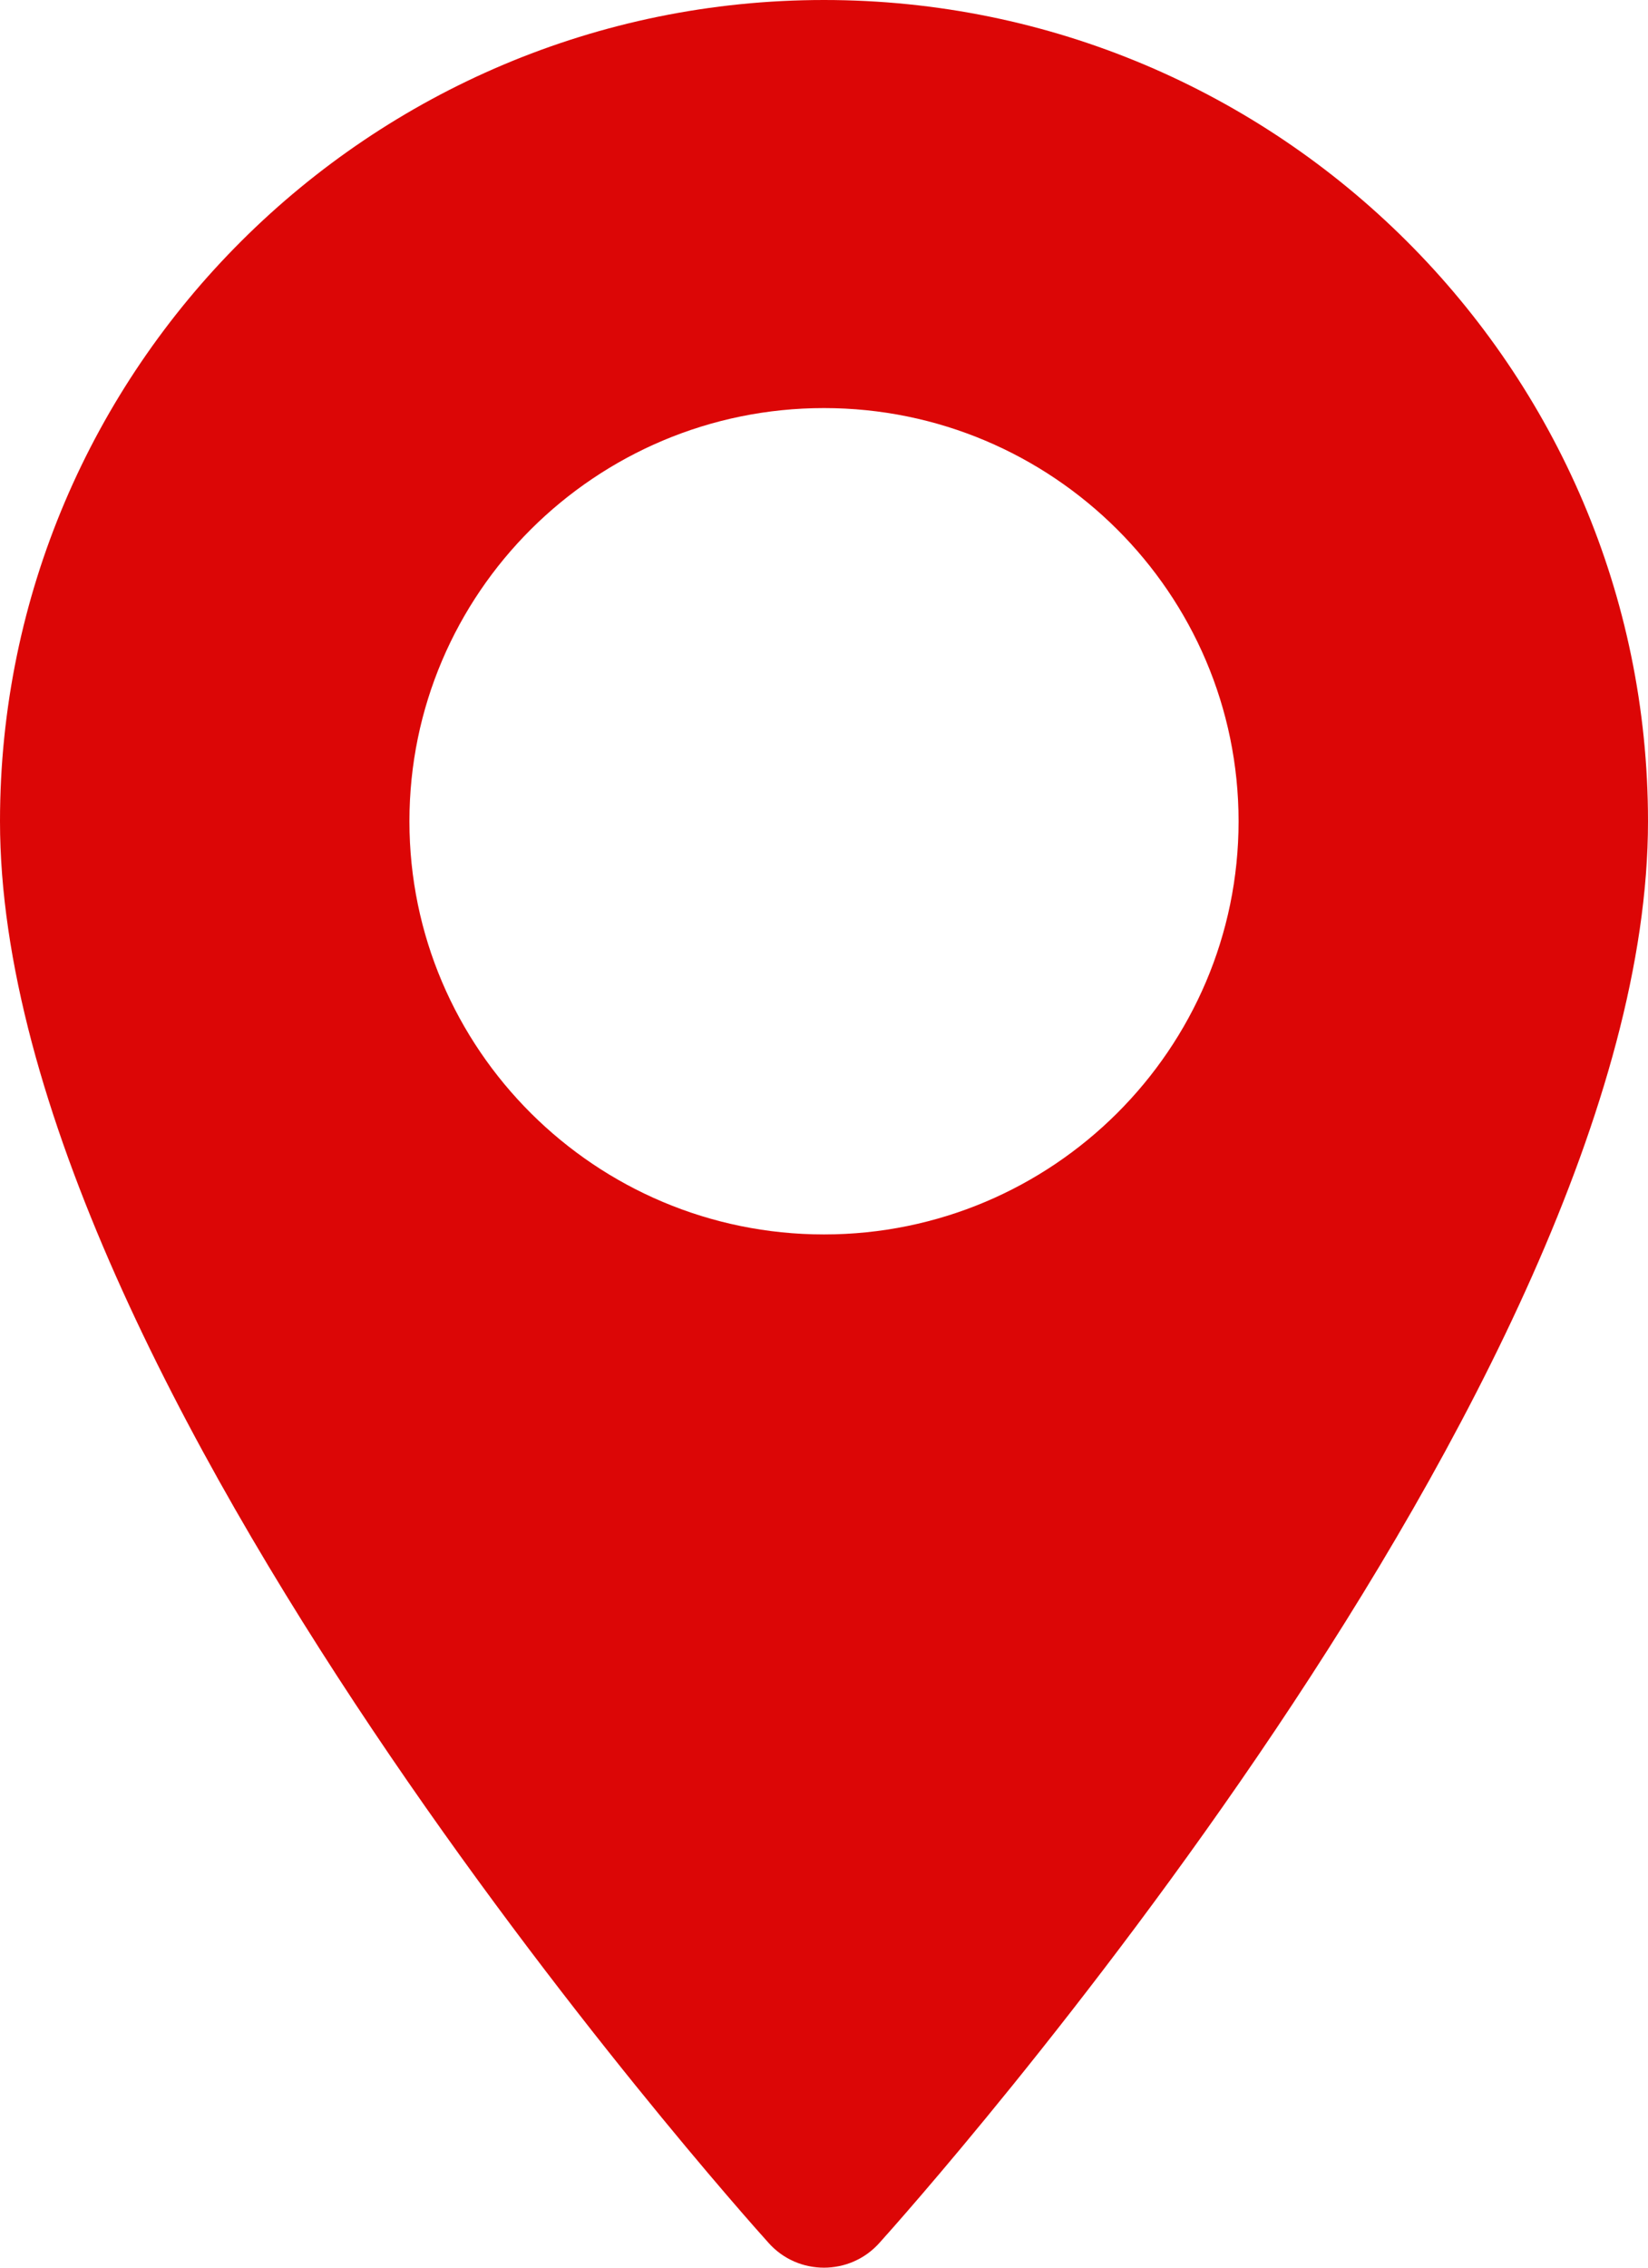 <?xml version="1.0" encoding="UTF-8"?>
<svg width="16px" height="22px" viewBox="0 0 16 22" version="1.1" xmlns="http://www.w3.org/2000/svg" xmlns:xlink="http://www.w3.org/1999/xlink">
    <!-- Generator: Sketch 58 (84663) - https://sketch.com -->
    <title>Shape 2</title>
    <desc>Created with Sketch.</desc>
    <g id="DESKTOP" stroke="none" stroke-width="1" fill="none" fill-rule="evenodd">
        <g id="DETAIL_Location_année_ok" transform="translate(-270, -829)" fill="#DC0606" fill-rule="nonzero">
            <g id="BANDE-SOUS-TITRE" transform="translate(270, 829)">
                <g id="Shape-2">
                    <path d="M8,0 C3.589,0 0,3.574 0,7.968 C0,13.42 7.159,21.424 7.464,21.762 C7.75,22.08 8.25,22.079 8.536,21.762 C8.841,21.424 16,13.42 16,7.968 C16,3.574 12.411,0 8,0 Z M8,11.976 C5.781,11.976 3.975,10.178 3.975,7.968 C3.975,5.757 5.781,3.959 8,3.959 C10.219,3.959 12.025,5.757 12.025,7.968 C12.025,10.178 10.219,11.976 8,11.976 Z" id="Shape"></path>
                </g>
            </g>
        </g>
    </g>
</svg>